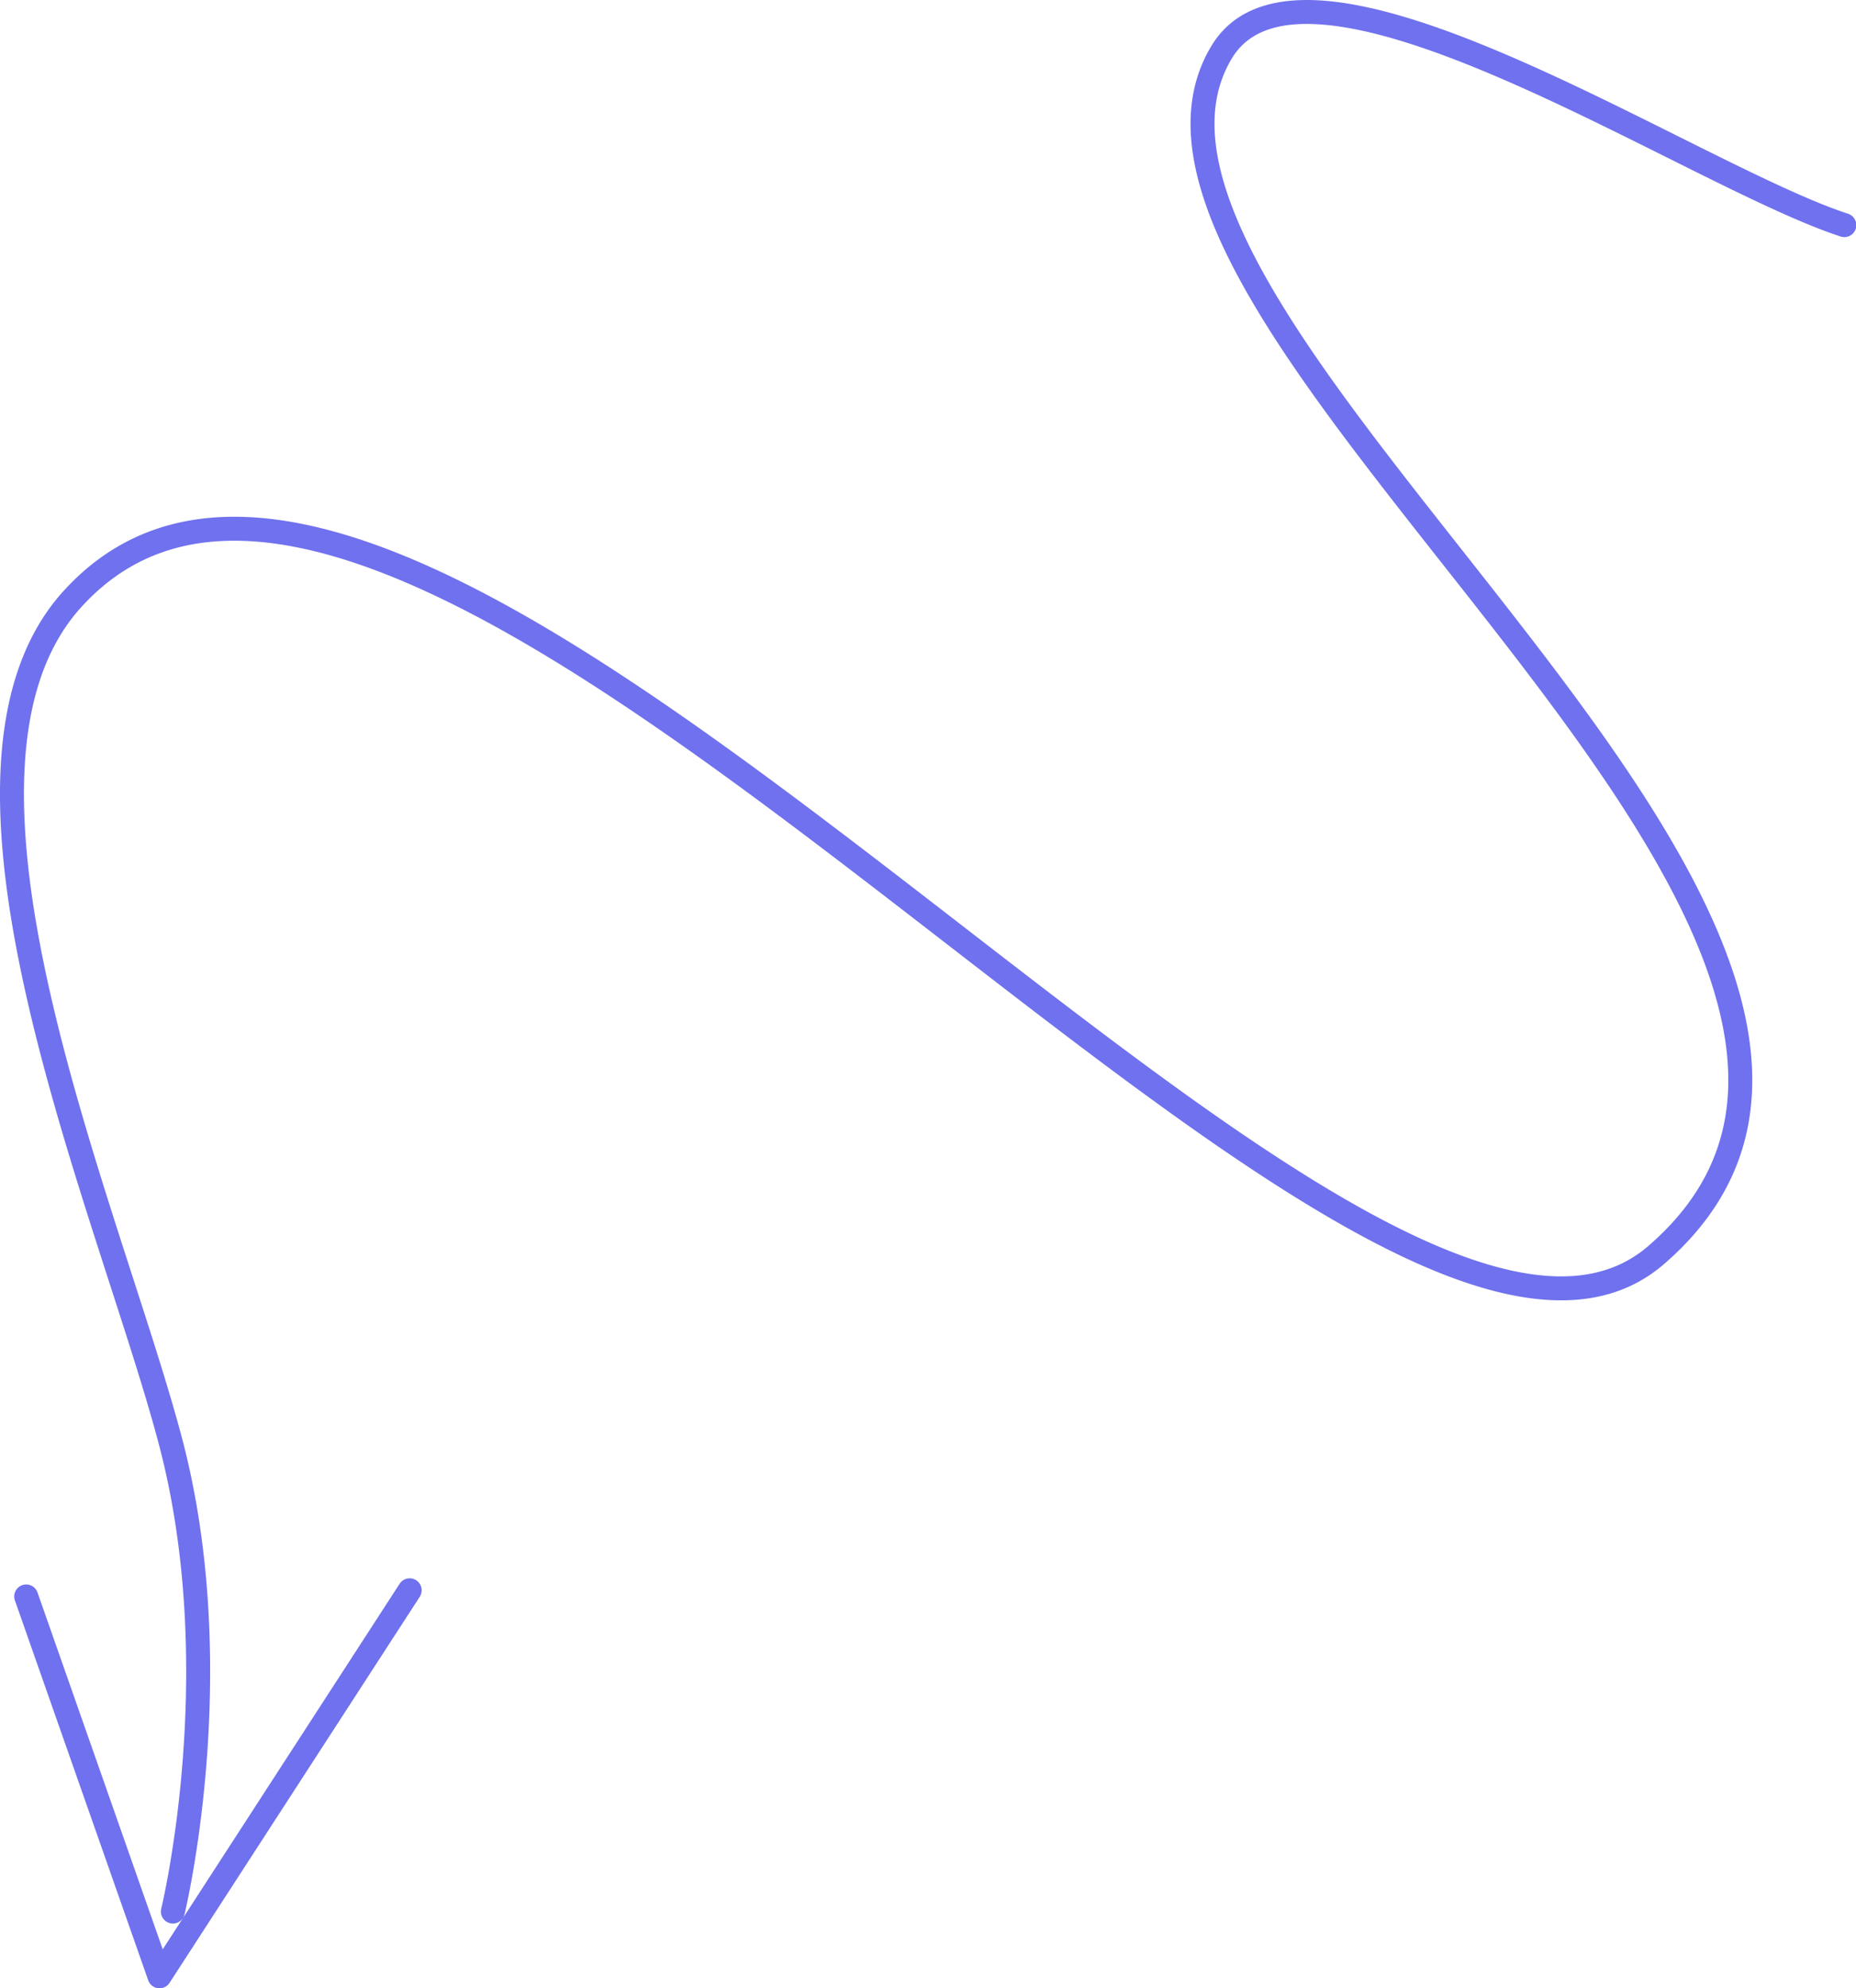 <svg xmlns="http://www.w3.org/2000/svg" width="155" height="166" fill="none" viewBox="0 0 155 166"><path fill="#6F71EE" d="M13.467 159.35a1 1 0 1 0 1.943.474l-1.943-.474ZM6.096 49.96l.737.676-.737-.675Zm132.214 54.82-.654-.757.654.757ZM102.028 4.344l-.855-.518.855.518Zm51.661 15.393a1 1 0 1 0 .622-1.9l-.622 1.9ZM3.132 132.953a1 1 0 1 0-1.887.663l1.887-.663ZM13.32 165l-.943.331a1 1 0 0 0 1.782.213L13.32 165Zm21.726-31.676a1 1 0 1 0-1.678-1.088l1.678 1.088Zm-20.608 26.263.972.236v-.001l.001-.003.003-.013.011-.047a31.527 31.527 0 0 0 .191-.862c.126-.595.3-1.463.49-2.563.383-2.2.838-5.331 1.134-9.069.59-7.465.545-17.396-2.031-27.165l-1.934.51c2.498 9.472 2.551 19.157 1.97 26.497a96.983 96.983 0 0 1-1.11 8.884 70.932 70.932 0 0 1-.476 2.493 42.335 42.335 0 0 1-.18.815l-.01.04-.002.009v.002l.971.237Zm.77-39.487c-1.277-4.844-3.265-10.781-5.299-17.124-2.04-6.363-4.136-13.164-5.658-19.809-1.524-6.65-2.461-13.092-2.21-18.74.25-5.649 1.684-10.397 4.792-13.79l-1.475-1.352C1.813 53.156.305 58.435.042 64.34c-.262 5.907.718 12.549 2.26 19.275 1.542 6.733 3.66 13.603 5.703 19.973 2.048 6.389 4.01 12.246 5.27 17.023l1.934-.51ZM6.834 50.636c3.403-3.718 7.52-5.378 12.232-5.487 4.752-.11 10.137 1.36 15.987 3.989 11.71 5.261 24.951 15.006 38.163 25.16 13.161 10.113 26.294 20.634 37.656 27.281 5.683 3.324 11.004 5.73 15.729 6.613 4.75.888 9.004.25 12.364-2.656l-1.308-1.513c-2.758 2.385-6.325 3.018-10.689 2.203-4.389-.82-9.475-3.091-15.086-6.373-11.222-6.565-24.213-16.972-37.447-27.142-13.182-10.13-26.605-20.024-38.562-25.398-5.982-2.688-11.68-4.284-16.854-4.164-5.213.121-9.862 1.987-13.66 6.137l1.475 1.35Zm132.131 54.901c3.993-3.451 6.219-7.347 7.022-11.571.8-4.204.174-8.648-1.382-13.19-3.102-9.053-9.993-18.757-17.304-28.214-7.359-9.521-15.141-18.792-20.257-27.143-2.553-4.168-4.393-8.032-5.186-11.512-.788-3.461-.528-6.474 1.027-9.046l-1.711-1.035c-1.898 3.14-2.133 6.72-1.266 10.526.863 3.788 2.831 7.867 5.431 12.112 5.192 8.474 13.103 17.907 20.38 27.32 7.326 9.478 14.014 18.94 16.993 27.64 1.485 4.332 2.025 8.41 1.31 12.168-.711 3.738-2.678 7.245-6.365 10.431l1.308 1.514ZM102.884 4.861c1.439-2.378 4.222-3.203 8.276-2.738 4.033.464 8.983 2.182 14.215 4.437 5.217 2.248 10.622 4.989 15.568 7.45 4.914 2.445 9.419 4.638 12.746 5.727l.622-1.9c-3.16-1.035-7.522-3.152-12.477-5.617-4.922-2.45-10.388-5.221-15.668-7.497C120.9 2.453 115.727.635 111.388.137c-4.319-.497-8.159.291-10.215 3.689l1.711 1.035ZM1.245 133.616l11.132 31.715 1.887-.662-11.132-31.716-1.887.663Zm12.914 31.928 20.887-32.22-1.678-1.088-20.887 32.22 1.678 1.088Z"></path></svg>